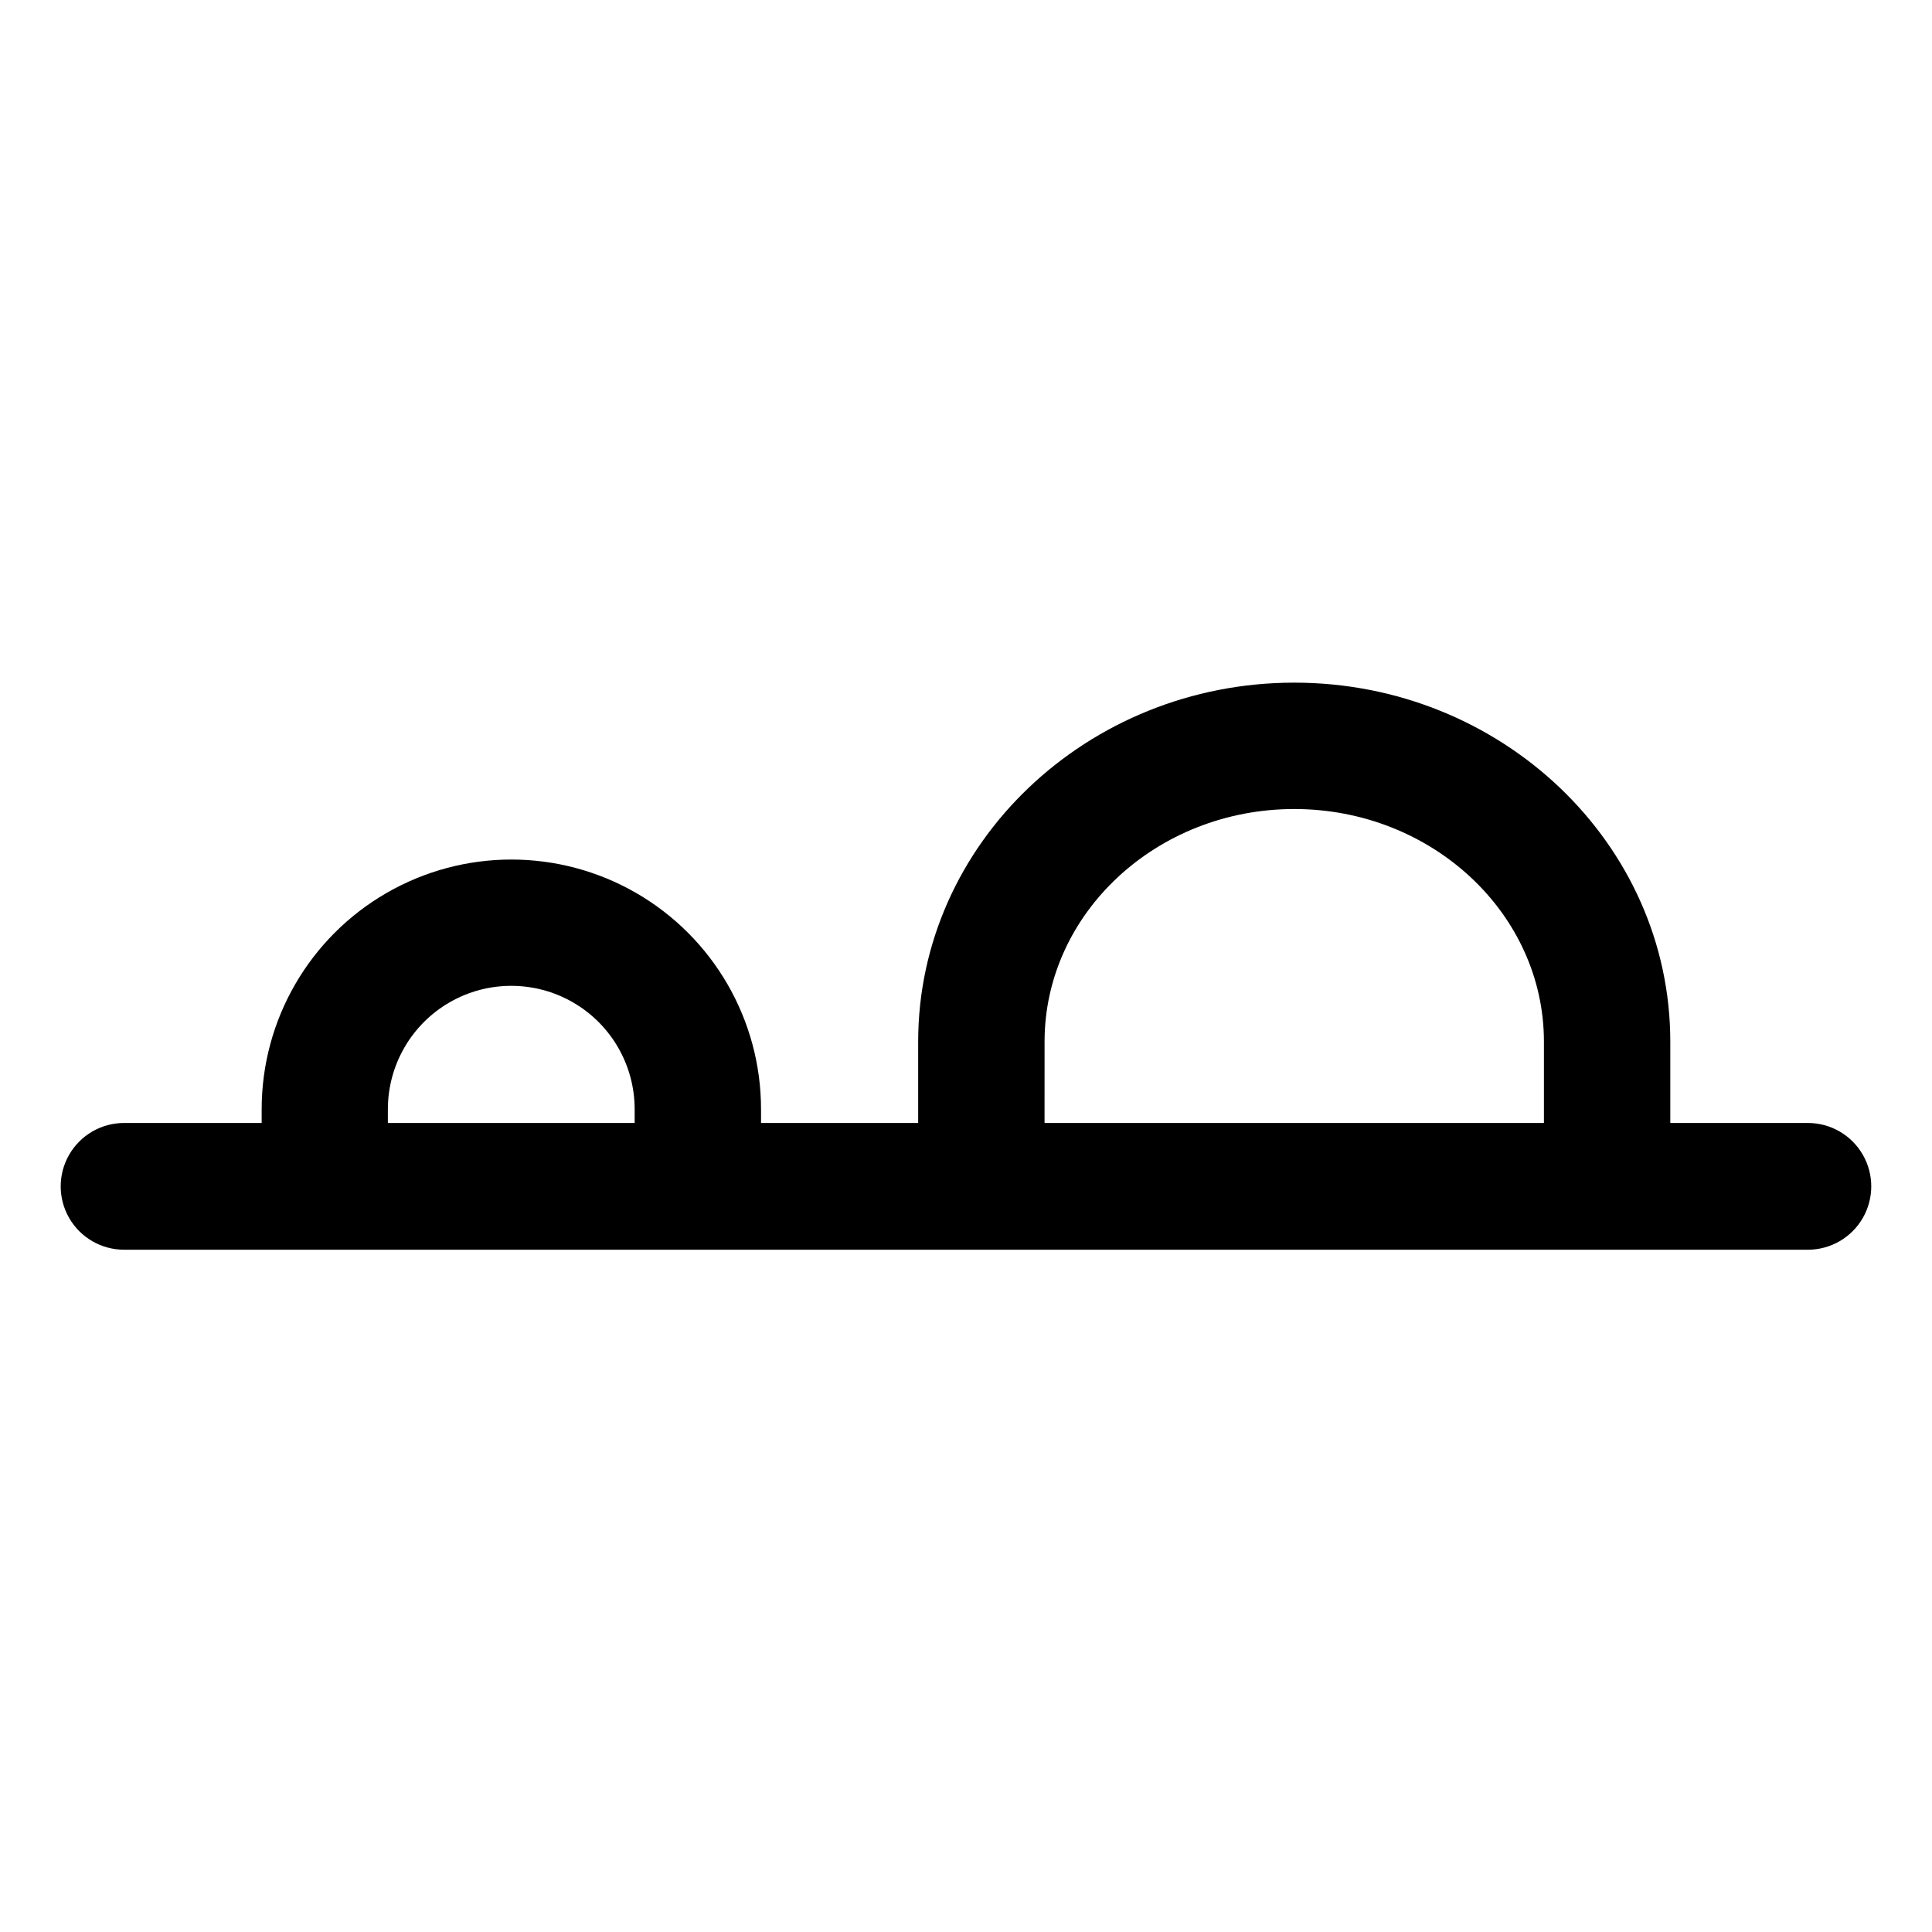 <?xml version="1.0" encoding="UTF-8"?>
<!-- Uploaded to: SVG Repo, www.svgrepo.com, Generator: SVG Repo Mixer Tools -->
<svg fill="#000000" width="800px" height="800px" version="1.1" viewBox="144 144 512 512" xmlns="http://www.w3.org/2000/svg">
 <path d="m623.11 441.6h-36.465v-21.543c0-52.492-44.719-95.148-99.66-95.148-54.938 0-99.66 42.703-99.66 95.148v21.543h-41.645v-3.648 0.004c0-23.641-12.613-45.484-33.086-57.305-20.469-11.816-45.691-11.816-66.164 0-20.473 11.82-33.086 33.664-33.086 57.305v3.648l-36.465-0.004c-6 0-11.543 3.203-14.543 8.398-3 5.195-3 11.598 0 16.793 3 5.195 8.543 8.398 14.543 8.398h446.23c6 0 11.543-3.203 14.543-8.398 3-5.195 3-11.598 0-16.793-3-5.195-8.543-8.398-14.543-8.398zm-202.29-21.543c0-34.02 29.699-61.656 66.168-61.656 36.465 0 66.168 27.684 66.168 61.656v21.543h-132.34zm-174.03 21.543v-3.648 0.004c0-11.684 6.231-22.477 16.348-28.32 10.117-5.84 22.582-5.84 32.703 0 10.117 5.844 16.348 16.637 16.348 28.32v3.648z"/>
</svg>